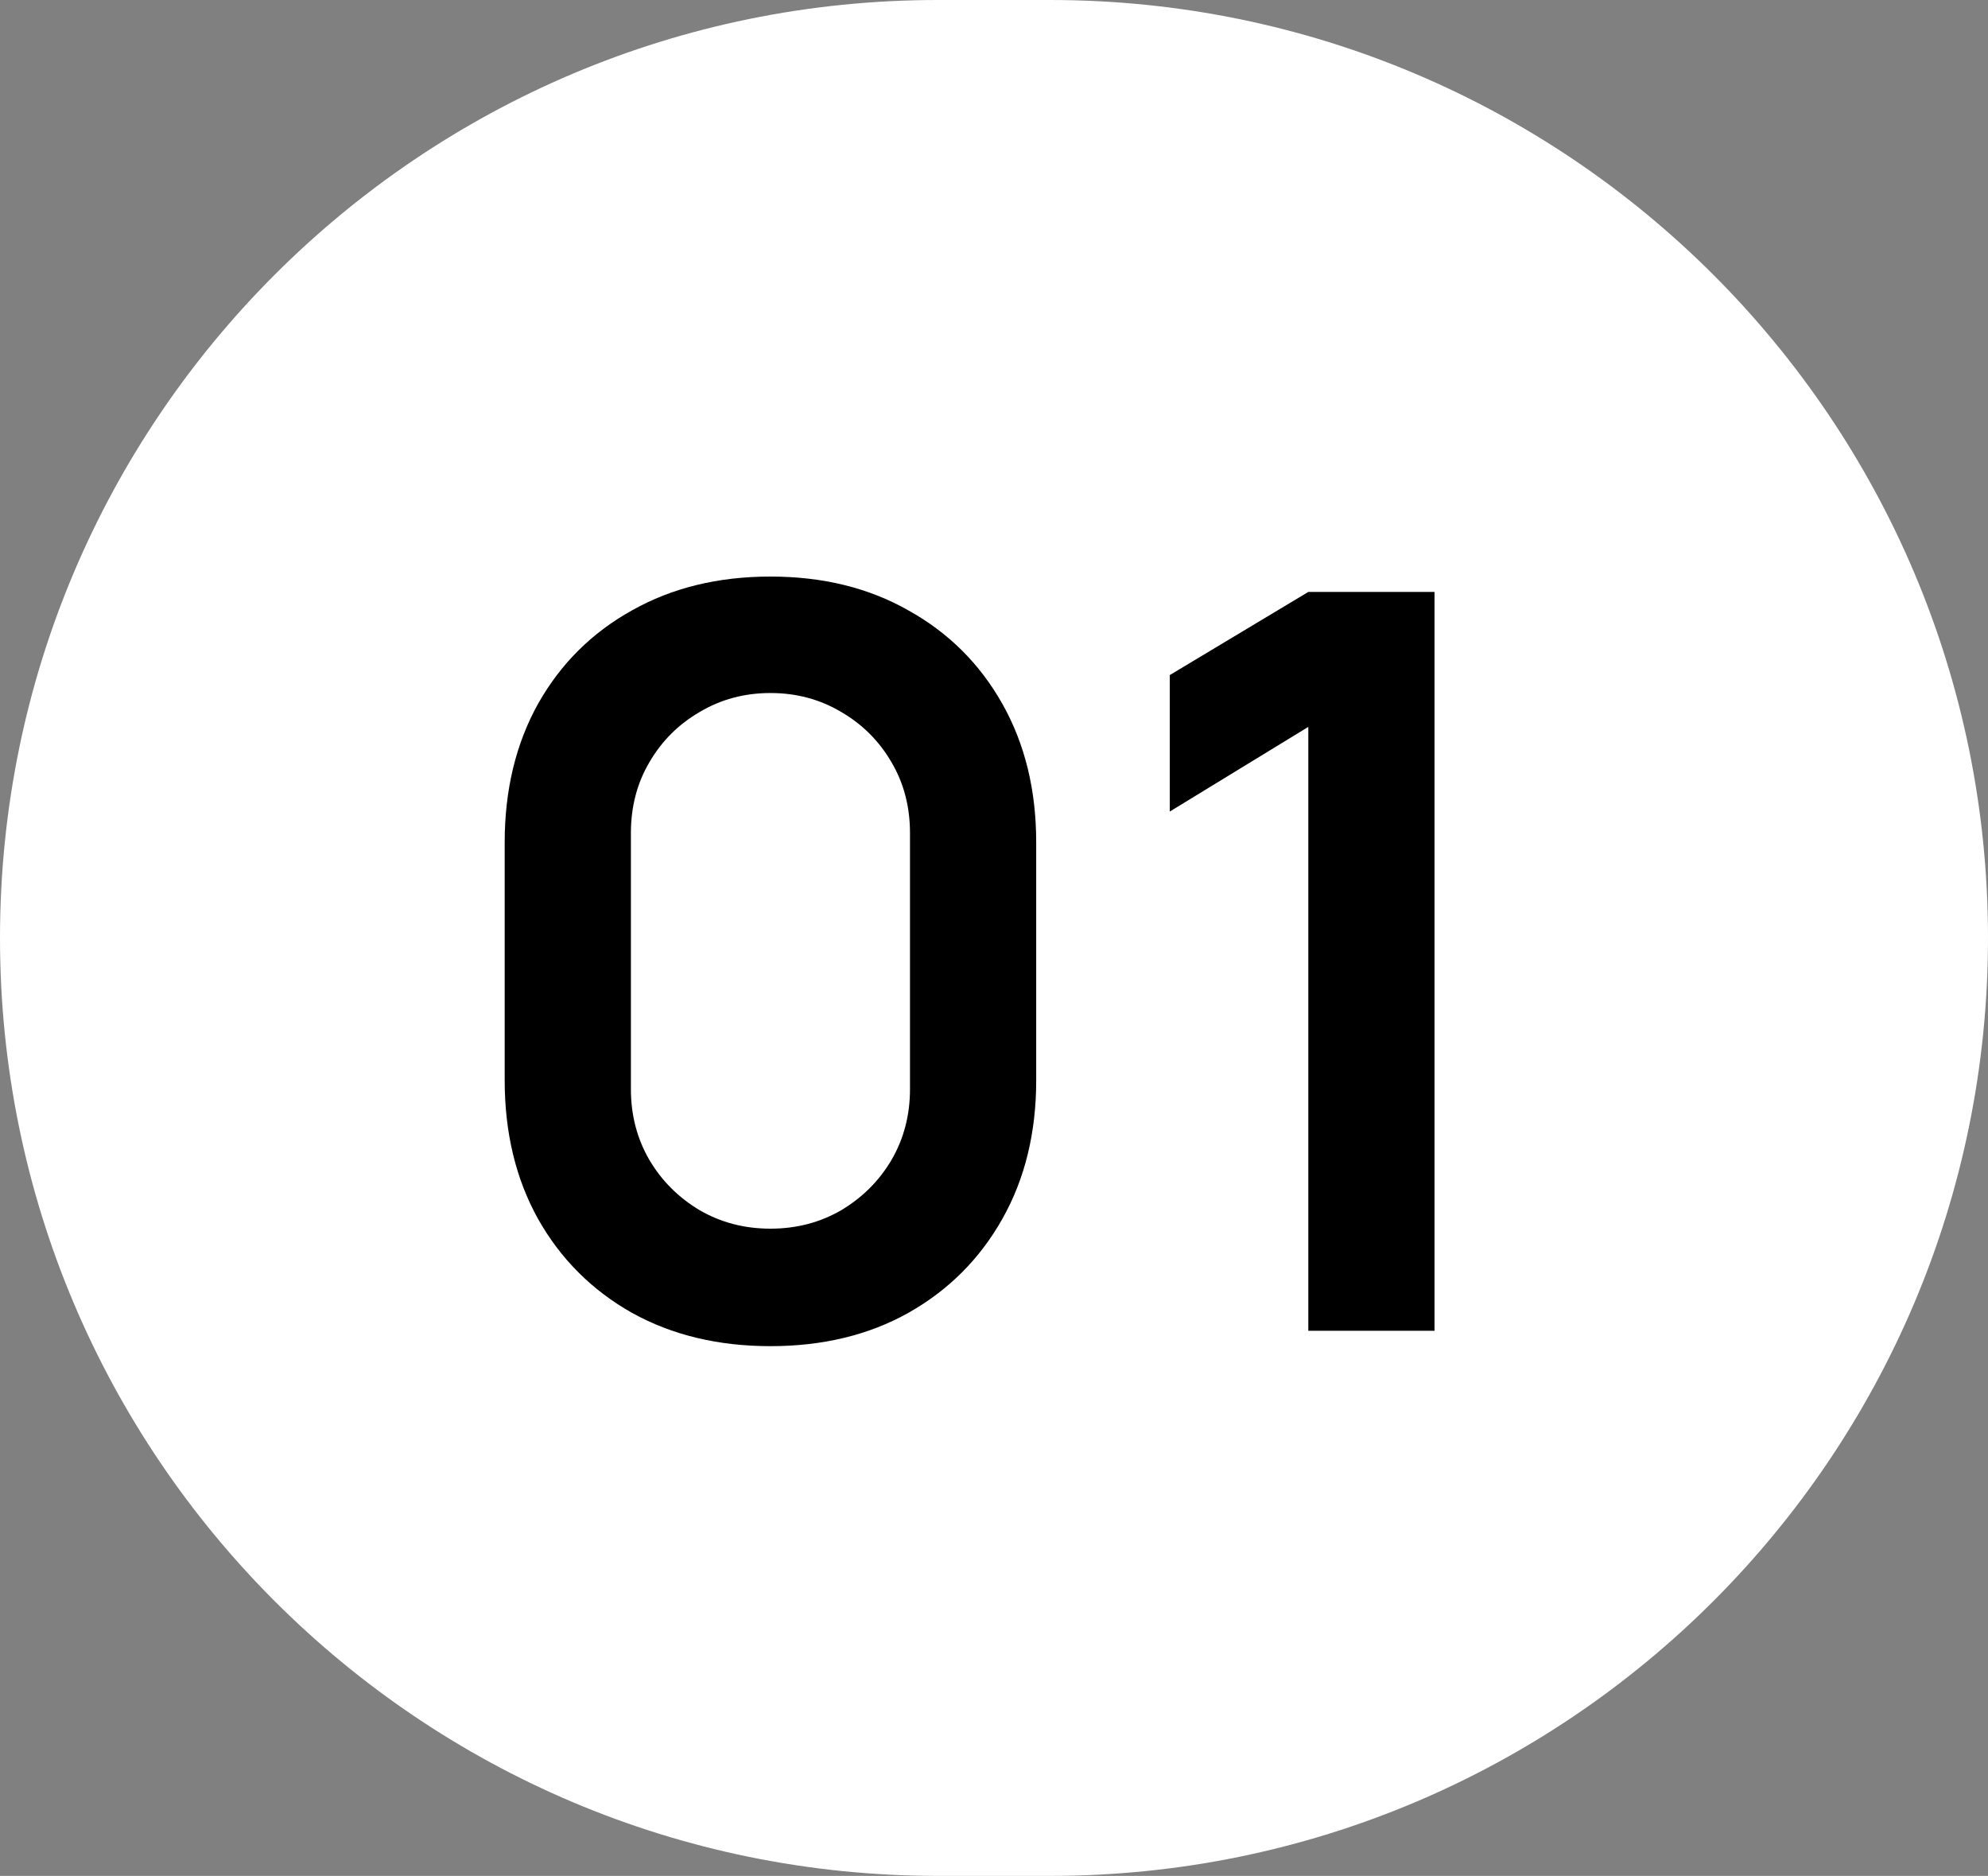 <svg width="248" height="234" viewBox="0 0 248 234" fill="none" xmlns="http://www.w3.org/2000/svg">
<rect x="0" y="0" width="248" height="234" fill="#808080" stroke="none"/>
<path d="M0 117C0 52.383 52.383 0 117 0H131C195.617 0 248 52.383 248 117V117C248 181.617 195.617 234 131 234H117C52.383 234 0 181.617 0 117V117Z" fill="white"/>
<path d="M96.112 167.92C89.584 167.92 83.824 166.533 78.832 163.76C73.84 160.944 69.936 157.04 67.12 152.048C64.347 147.056 62.96 141.296 62.96 134.768V105.072C62.96 98.544 64.347 92.784 67.12 87.792C69.936 82.8 73.84 78.917 78.832 76.144C83.824 73.328 89.584 71.92 96.112 71.92C102.64 71.92 108.379 73.328 113.328 76.144C118.32 78.917 122.224 82.8 125.04 87.792C127.856 92.784 129.264 98.544 129.264 105.072V134.768C129.264 141.296 127.856 147.056 125.04 152.048C122.224 157.04 118.32 160.944 113.328 163.76C108.379 166.533 102.64 167.92 96.112 167.92ZM96.112 153.264C99.355 153.264 102.299 152.496 104.944 150.96C107.589 149.381 109.68 147.291 111.216 144.688C112.752 142.043 113.52 139.099 113.52 135.856V103.92C113.52 100.635 112.752 97.691 111.216 95.088C109.68 92.443 107.589 90.352 104.944 88.816C102.299 87.237 99.355 86.448 96.112 86.448C92.869 86.448 89.925 87.237 87.28 88.816C84.635 90.352 82.544 92.443 81.008 95.088C79.472 97.691 78.704 100.635 78.704 103.92V135.856C78.704 139.099 79.472 142.043 81.008 144.688C82.544 147.291 84.635 149.381 87.28 150.96C89.925 152.496 92.869 153.264 96.112 153.264ZM163.21 166V90.672L145.93 101.232V84.208L163.21 73.84H178.954V166H163.21Z" fill="black"/>
</svg>
